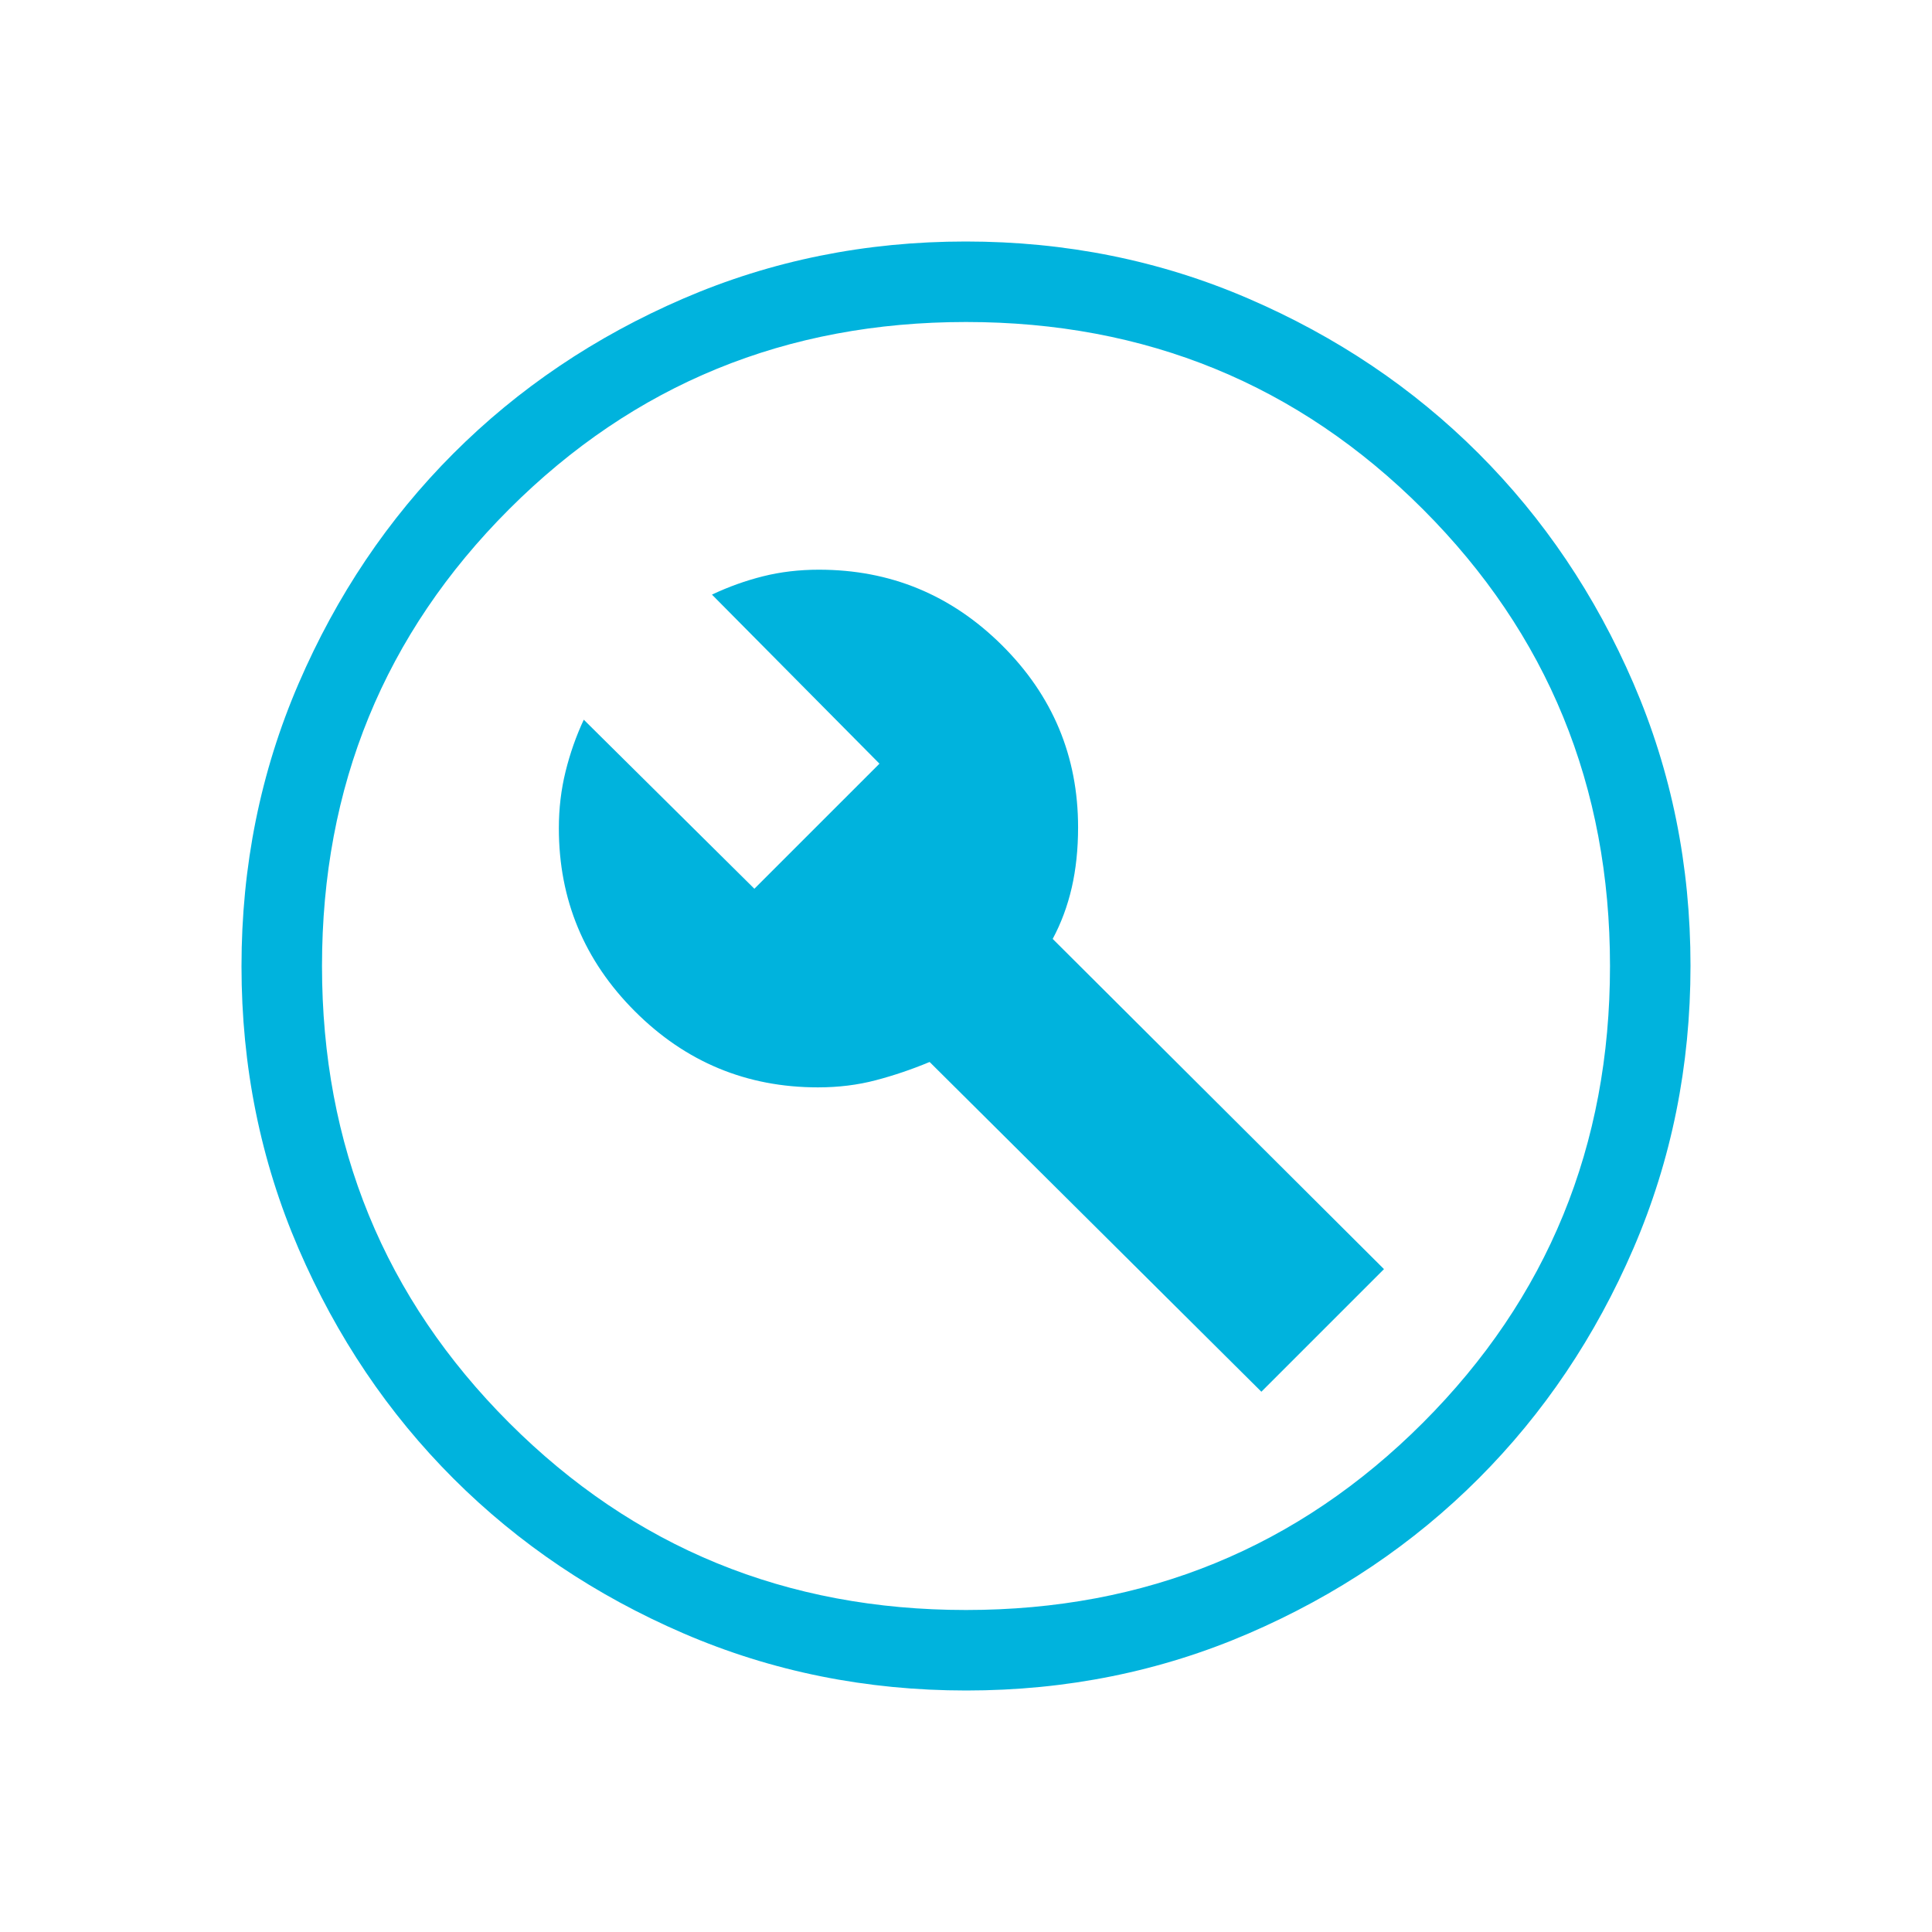 <svg style="color: #00b3dd;fill: #00b3dd;" alt="a wrench is in a circle on a white background ." data-icon-name="build_circle_FILL0_wght200_GRAD0_opsz24.svg" data-icon-custom="true" class="svg u_1878997604" id="1878997604" width="24" viewBox="0 -960 960 960" height="24" xmlns="http://www.w3.org/2000/svg"> <path d="M406.462-419.692q15.222 0 28.688-3.539 13.465-3.538 26.773-9.077l164.846 163.846 60.923-60.923-164.615-164.077q6.308-11.769 9.462-25.461 3.153-13.692 3.153-30 0-52.87-37.791-90.435-37.791-37.565-90.978-37.565-14.692 0-27.769 3.278-13.077 3.278-25.385 9.106L437-580.538l-62.154 62.153-84.769-84q-5.692 12.154-9.039 25.693-3.346 13.538-3.346 28.23 0 53.188 37.791 90.979t90.979 37.791ZM480.134-120q-74.673 0-140.41-28.339-65.737-28.34-114.365-76.922-48.627-48.582-76.993-114.257Q120-405.194 120-479.866q0-74.673 28.339-140.41 28.34-65.737 76.922-114.365 48.582-48.627 114.257-76.993Q405.194-840 479.866-840q74.673 0 140.41 28.339 65.737 28.34 114.365 76.922 48.627 48.582 76.993 114.257Q840-554.806 840-480.134q0 74.673-28.339 140.41-28.34 65.737-76.922 114.365-48.582 48.627-114.257 76.993Q554.806-120 480.134-120ZM480-160q134 0 227-93t93-227q0-134-93-227t-227-93q-134 0-227 93t-93 227q0 134 93 227t227 93Zm0-320Z"></path> 
</svg>